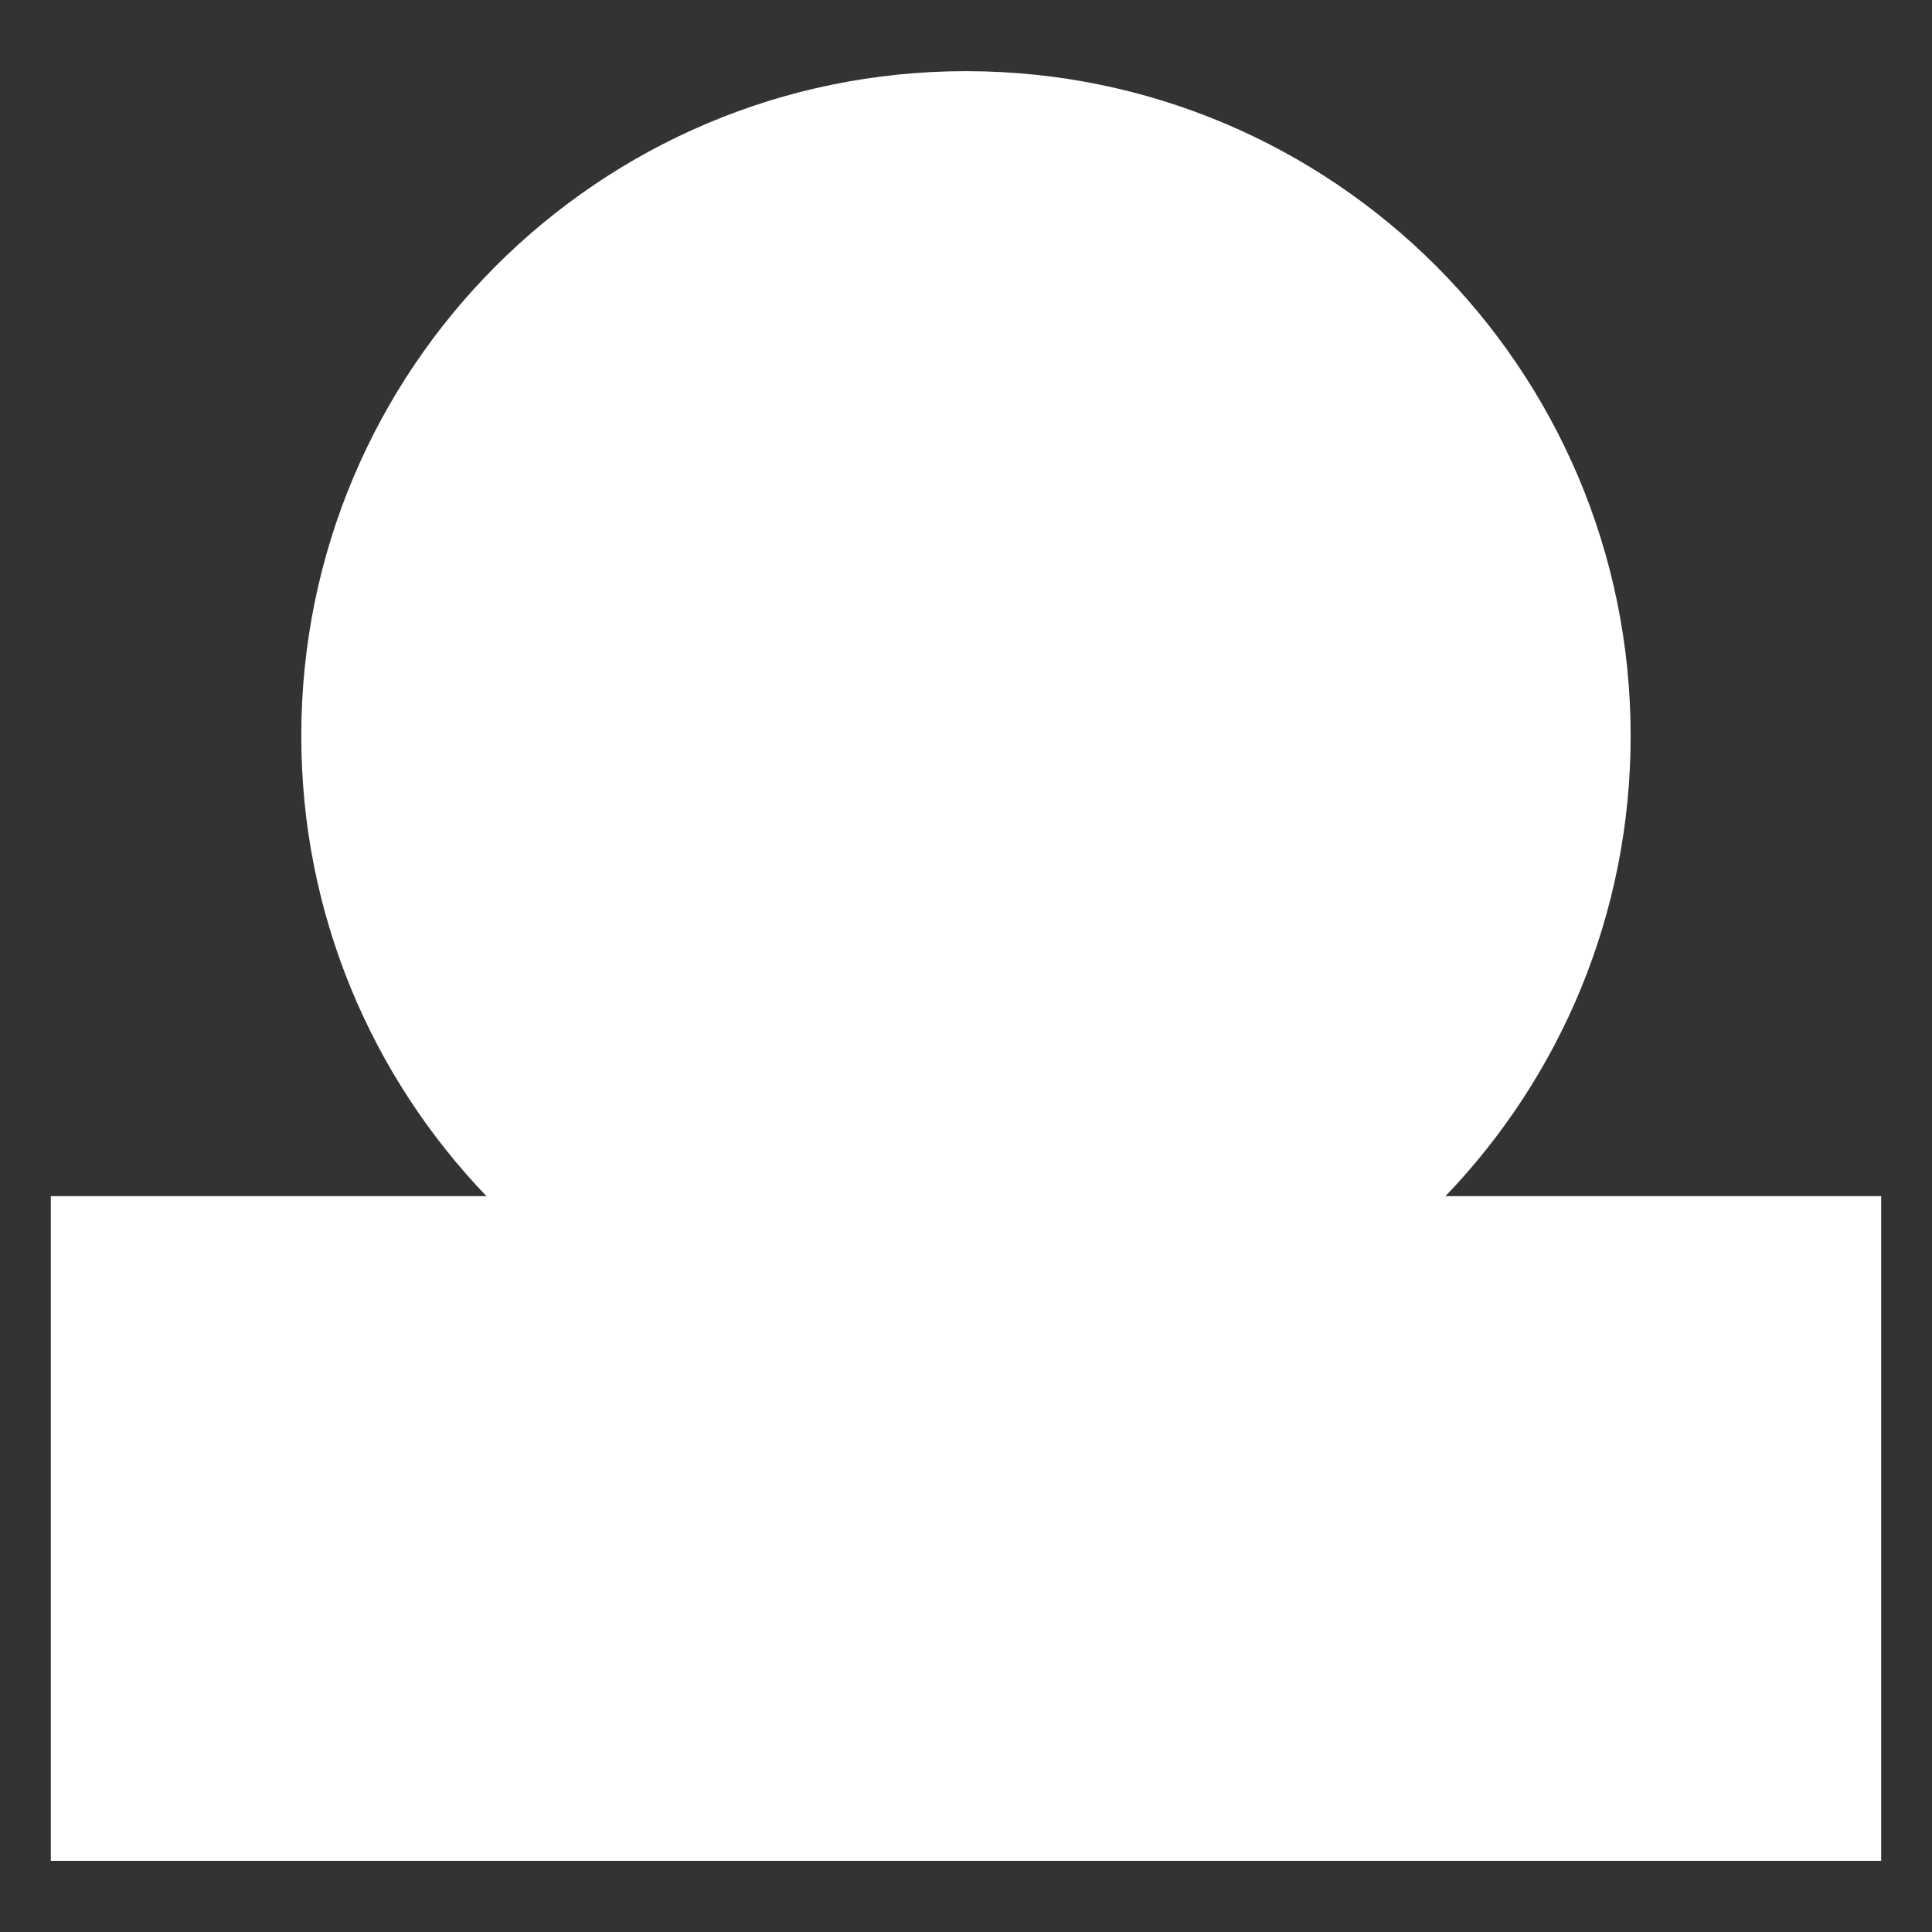 <svg width="175" height="175" fill="none" xmlns="http://www.w3.org/2000/svg"><rect width="100%" height="100%" fill="#333333" stroke="none"/><path fill-rule="evenodd" clip-rule="evenodd" d="M130.928 108.347c10.389-10.819 16.775-25.511 16.775-41.694 0-33.25-26.957-60.207-60.207-60.207S27.29 33.403 27.29 66.653c0 16.183 6.386 30.875 16.775 41.694H4.604v60.207h165.791v-60.207h-39.467z" fill="#fff"/></svg>